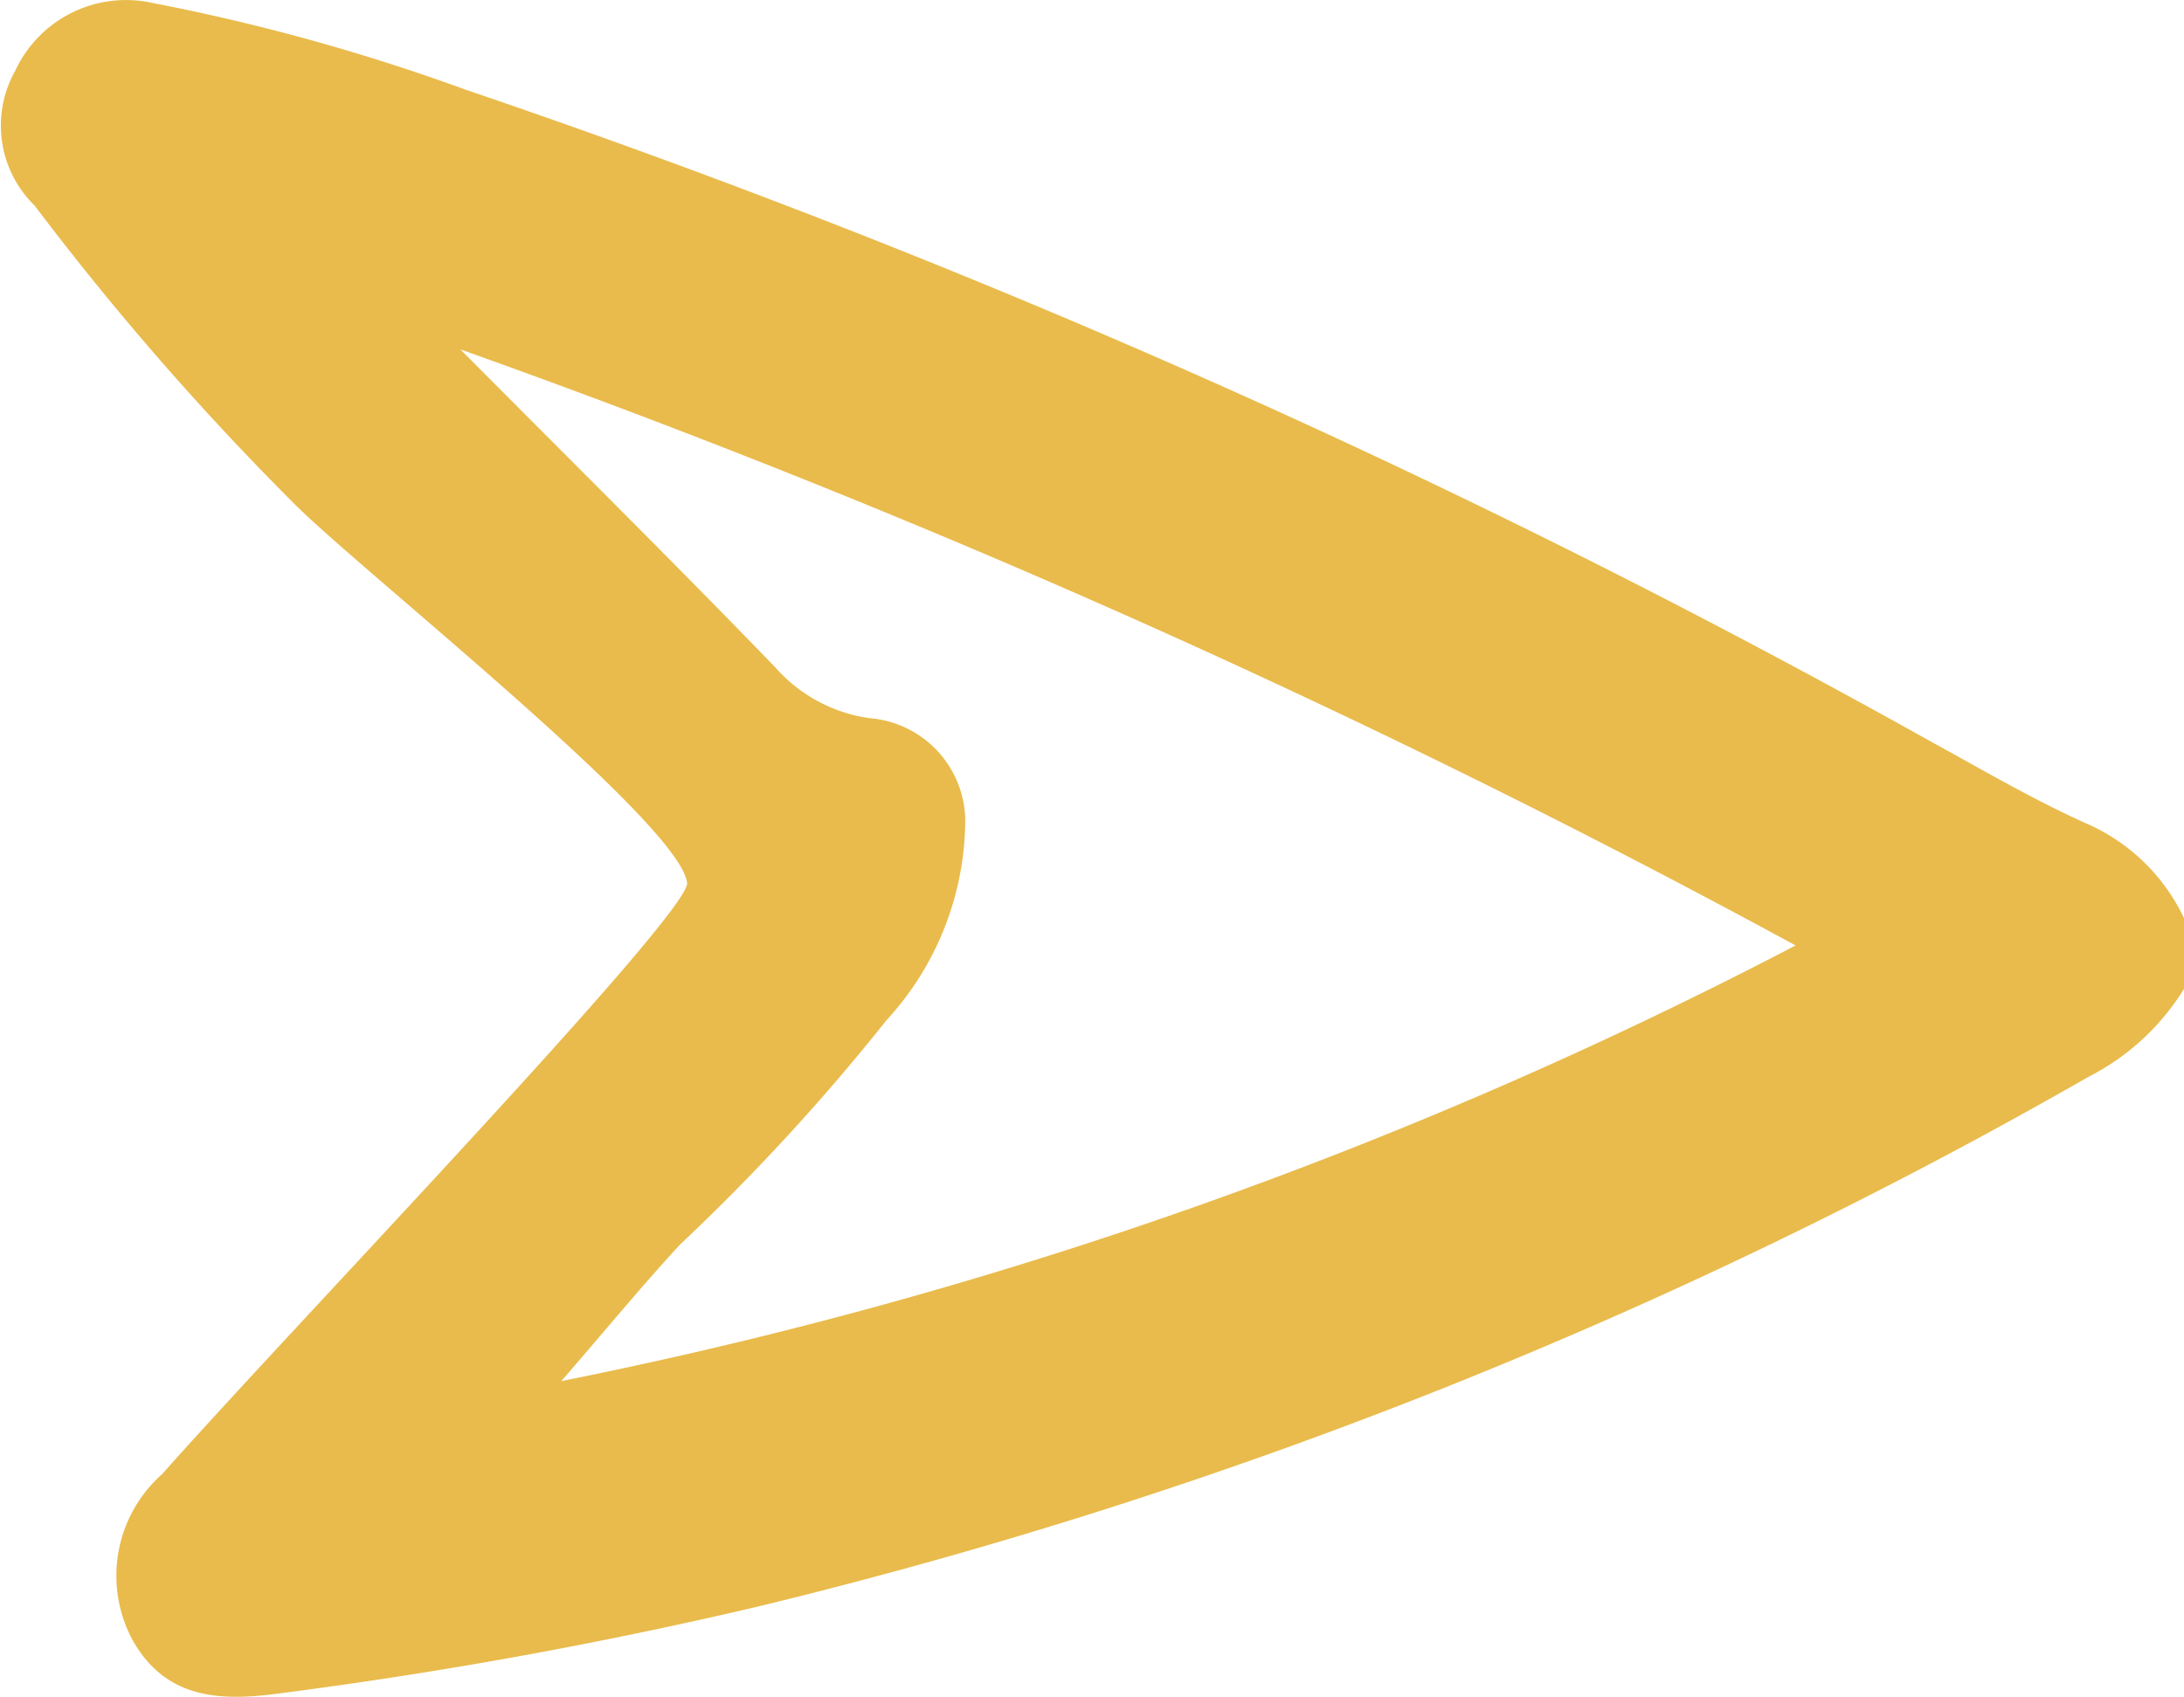 <?xml version="1.0" encoding="UTF-8"?>
<svg xmlns="http://www.w3.org/2000/svg" width="25.735" height="20" viewBox="0 0 25.735 20">
  <path id="Tracé_195910" data-name="Tracé 195910" d="M367.243,234.285c-.092-.707-3.771-3.619-4.608-4.445a33.568,33.568,0,0,1-3.08-3.535,1.317,1.317,0,0,1-.229-1.588,1.439,1.439,0,0,1,1.536-.816,24.128,24.128,0,0,1,3.766,1.036,103.794,103.794,0,0,1,17.282,7.691c.6.329,1.2.681,1.824.961a2.28,2.28,0,0,1,1.149,1.116v.831a2.835,2.835,0,0,1-1.125,1.037,59.942,59.942,0,0,1-15.7,6.249,55.953,55.953,0,0,1-5.612,1.018c-.682.093-1.347.082-1.744-.641a1.6,1.6,0,0,1,.357-1.944c1.448-1.639,6.232-6.614,6.185-6.97m13.059.739A110.8,110.8,0,0,0,364.572,228c1.33,1.339,2.534,2.53,3.71,3.747a1.816,1.816,0,0,0,1.114.6,1.224,1.224,0,0,1,1.125,1.193,3.506,3.506,0,0,1-.932,2.371,25.037,25.037,0,0,1-2.428,2.639c-.444.48-.859.986-1.4,1.61a54.486,54.486,0,0,0,14.541-5.133" transform="translate(-359.147 -223.882)" fill="#e9bb4c"></path>
</svg>
